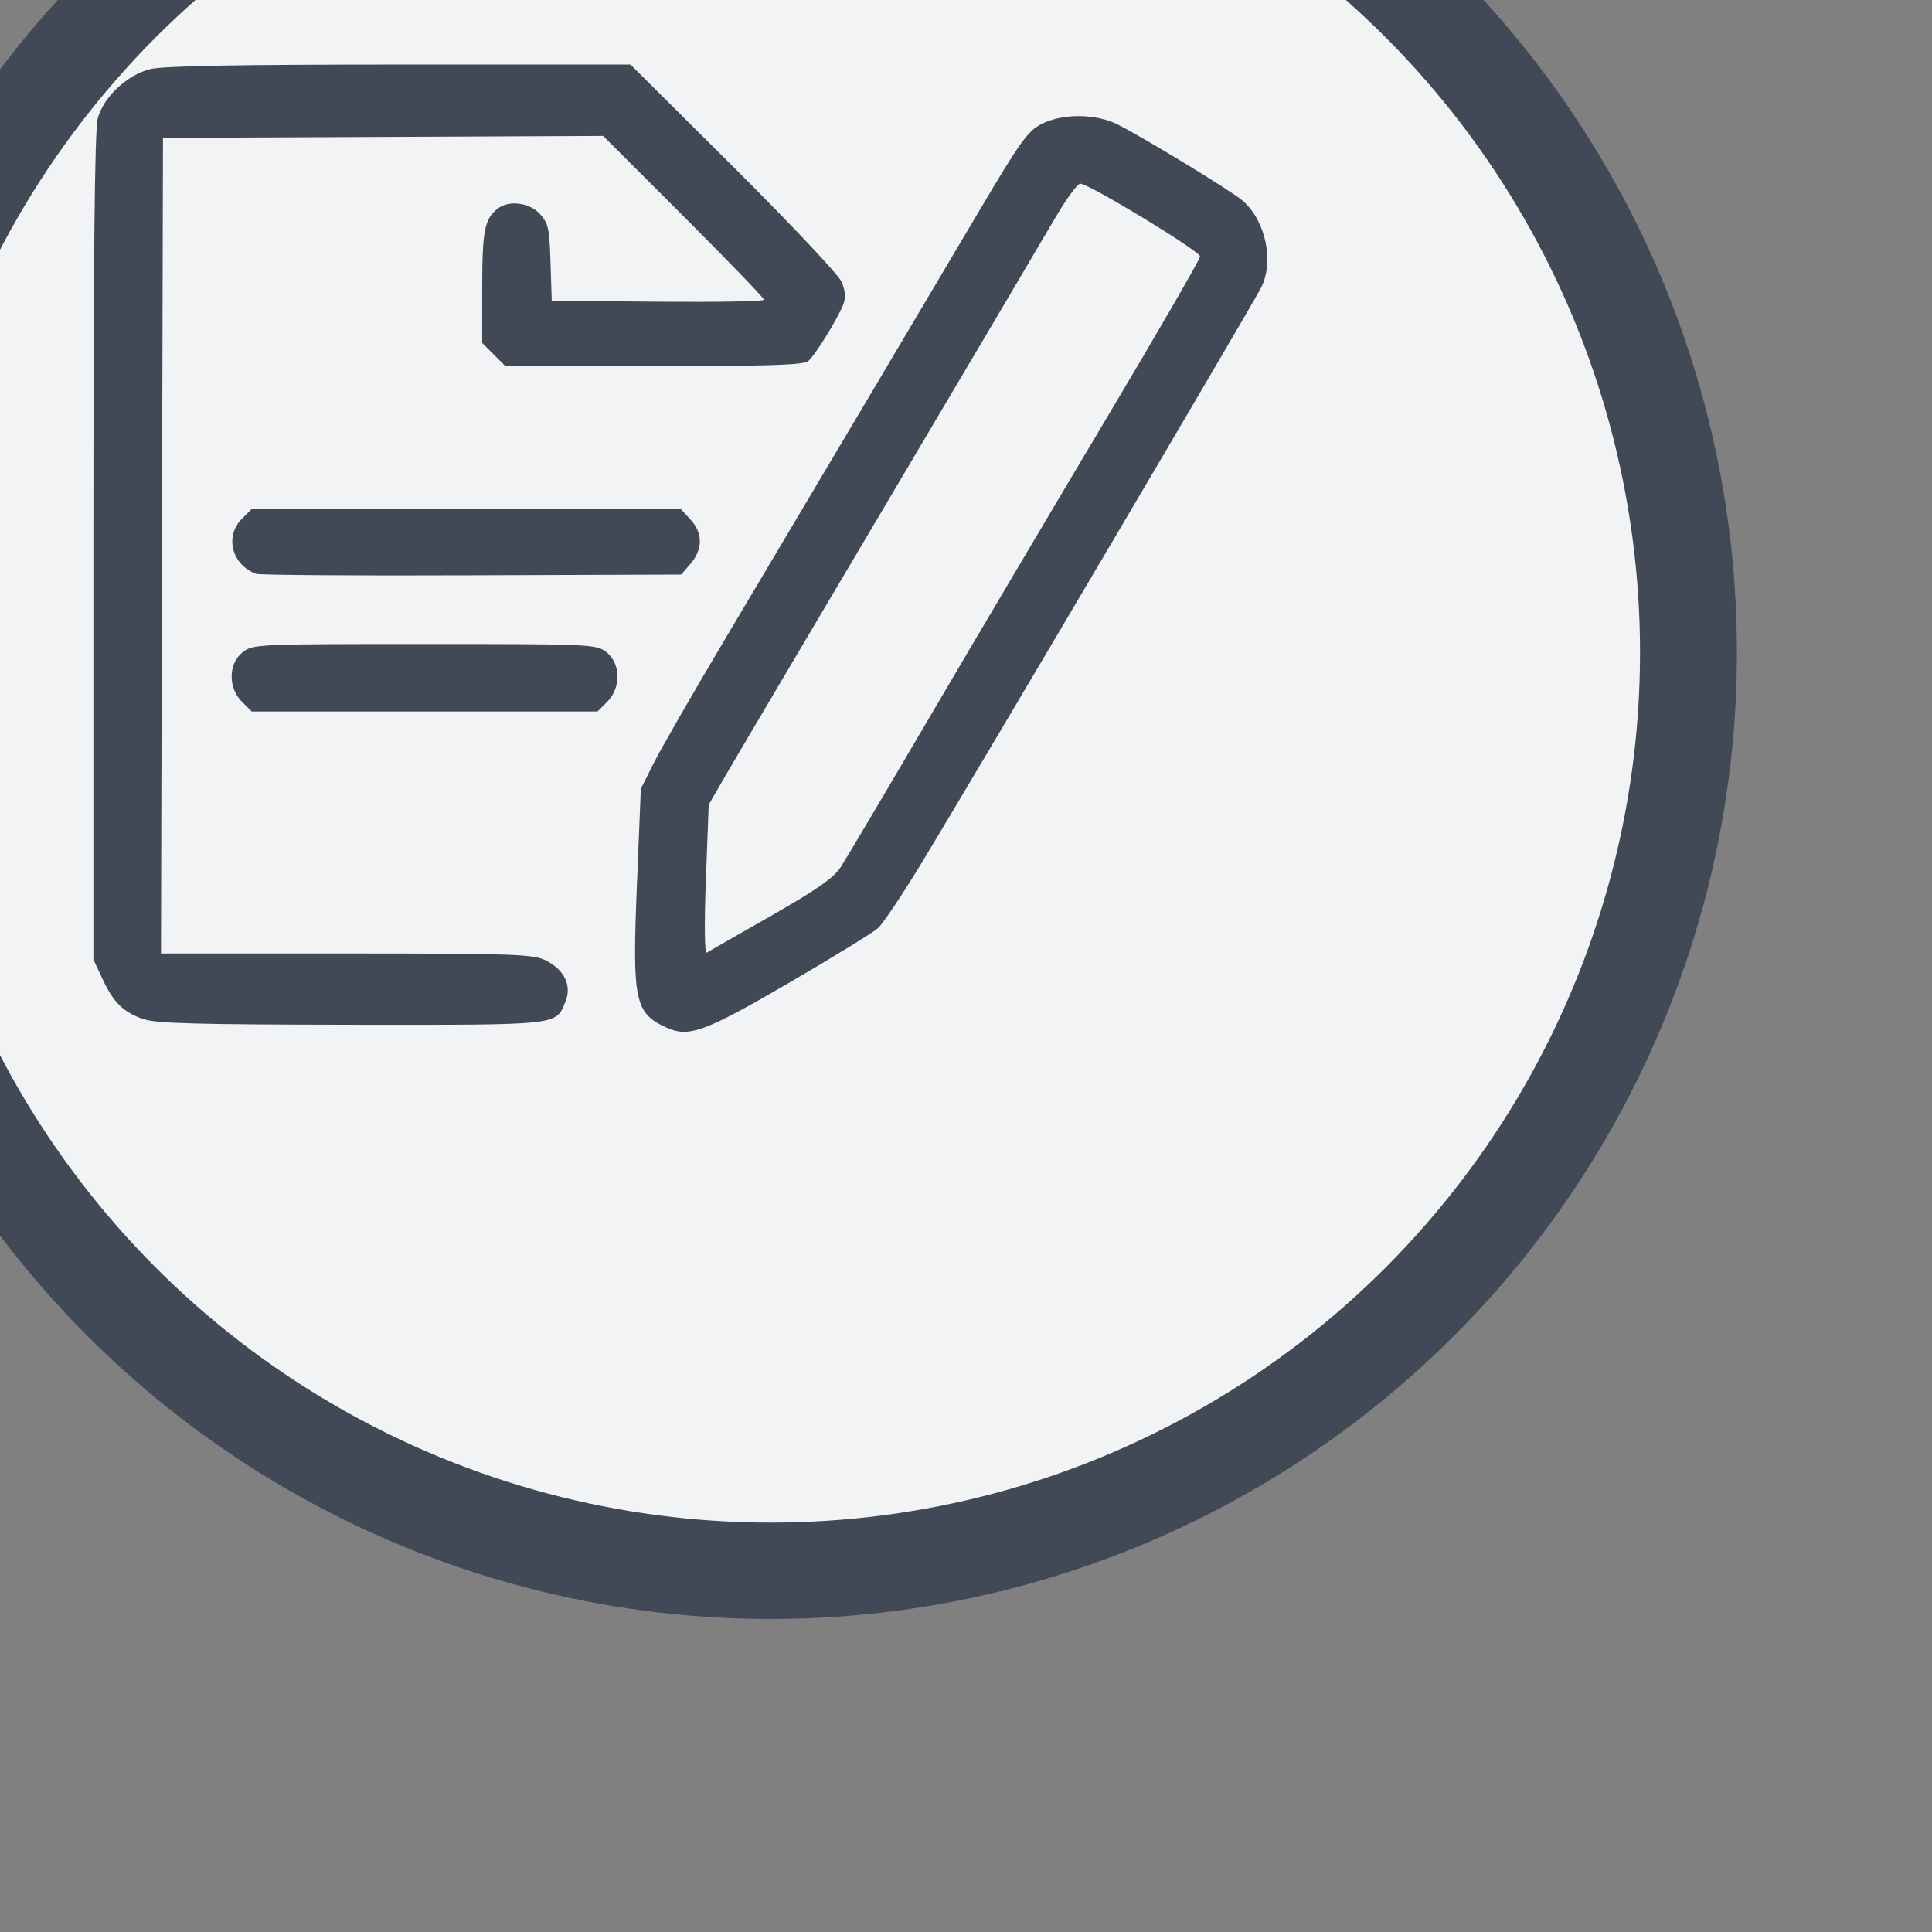<?xml version="1.0" encoding="UTF-8" standalone="no"?>
<!-- Created with Inkscape (http://www.inkscape.org/) -->

<svg
   xmlns:dc="http://purl.org/dc/elements/1.1/"
   xmlns:cc="http://creativecommons.org/ns#"
   xmlns:rdf="http://www.w3.org/1999/02/22-rdf-syntax-ns#"
   xmlns:svg="http://www.w3.org/2000/svg"
   xmlns="http://www.w3.org/2000/svg"
   xmlns:sodipodi="http://sodipodi.sourceforge.net/DTD/sodipodi-0.dtd"
   xmlns:inkscape="http://www.inkscape.org/namespaces/inkscape"
   width="16.933mm"
   height="16.933mm"
   viewBox="0 0 60 60"
   id="svg23162"
   version="1.1"
   inkscape:version="0.91 r13725"
   sodipodi:docname="rubrique_demarche.svg">
  <rect x="0" y="0" width="60" height="60" fill="#808080" stroke="none"/>
  <defs
     id="defs23164" />
  <sodipodi:namedview
     id="base"
     pagecolor="#ffffff"
     bordercolor="#666666"
     borderopacity="1.0"
     inkscape:pageopacity="0.0"
     inkscape:pageshadow="2"
     inkscape:zoom="1.7101447"
     inkscape:cx="83.895092"
     inkscape:cy="-51.785847"
     inkscape:document-units="px"
     inkscape:current-layer="layer1"
     showgrid="false"
     fit-margin-top="0"
     fit-margin-left="0"
     fit-margin-right="0"
     fit-margin-bottom="0" />
  <g
     inkscape:label="Calque 1"
     inkscape:groupmode="layer"
     id="layer1"
     transform="translate(1113.925,44.75)">
    <g
       style="display:inline;opacity:1;enable-background:new"
       id="g34879"
       transform="matrix(0.782,0,0,0.778,19967.7,17820.862)">
      <ellipse
         style="display:inline;opacity:1;fill:#f1f3f4;fill-opacity:1;stroke:#414856;stroke-width:3.848;stroke-miterlimit:4;stroke-dasharray:none;stroke-dashoffset:0;stroke-opacity:1"
         id="ellipse21939-5"
         cx="-26927.994"
         cy="-22937.467"
         rx="36.45"
         ry="36.658" />
      <g
         transform="matrix(0.984,0,0,0.984,-540.26,-354.791)"
         id="g31822">
        <path
           style="display:inline;fill:#414856;fill-opacity:1"
           d="m -26821.006,-22934.655 c -1.287,-0.594 -1.386,-1.073 -1.194,-5.803 l 0.157,-3.882 0.521,-1.046 c 0.287,-0.576 1.593,-2.858 2.903,-5.072 4.55,-7.693 8.385,-14.187 10.244,-17.348 1.632,-2.775 1.951,-3.221 2.498,-3.502 0.857,-0.44 2.202,-0.43 3.088,0.02 1.123,0.573 4.651,2.738 5.052,3.1 0.926,0.836 1.261,2.472 0.722,3.527 -0.388,0.762 -11.426,19.562 -13.681,23.303 -0.776,1.287 -1.576,2.489 -1.778,2.67 -0.202,0.182 -1.822,1.182 -3.601,2.223 -3.397,1.988 -4.034,2.221 -4.931,1.808 z m 4.213,-4.531 c 1.869,-1.074 2.541,-1.547 2.827,-1.993 0.207,-0.322 1.814,-3.048 3.571,-6.059 1.758,-3.011 4.934,-8.404 7.058,-11.986 2.125,-3.581 3.864,-6.603 3.864,-6.714 0,-0.217 -4.486,-2.956 -4.835,-2.953 -0.115,0 -0.575,0.635 -1.023,1.409 -0.448,0.774 -3.505,5.971 -6.793,11.55 -3.289,5.579 -6.25,10.614 -6.58,11.19 l -0.6,1.046 -0.113,3.042 c -0.07,1.765 -0.05,3.007 0.03,2.959 0.08,-0.05 1.246,-0.717 2.594,-1.491 z m -25.316,4.193 c -0.83,-0.298 -1.208,-0.668 -1.652,-1.619 l -0.376,-0.805 0,-16.744 c 0,-11.73 0.05,-16.937 0.177,-17.388 0.237,-0.863 1.183,-1.753 2.115,-1.989 0.507,-0.129 3.572,-0.185 10.057,-0.185 l 9.328,0 4.146,4.146 c 2.281,2.28 4.247,4.378 4.369,4.661 0.152,0.354 0.176,0.637 0.08,0.903 -0.221,0.586 -1.15,2.097 -1.428,2.325 -0.187,0.153 -1.681,0.201 -6.231,0.201 l -5.985,0 -0.468,-0.47 -0.468,-0.471 0,-2.277 c 0,-2.285 0.1,-2.766 0.626,-3.176 0.453,-0.35 1.273,-0.247 1.697,0.213 0.345,0.375 0.392,0.588 0.433,1.972 l 0.05,1.553 4.282,0.04 c 2.356,0.02 4.283,-0.01 4.283,-0.08 0,-0.07 -1.46,-1.592 -3.245,-3.385 l -3.245,-3.26 -8.882,0.04 -8.883,0.04 -0.04,16.543 -0.04,16.543 7.486,0 c 6.805,0 7.536,0.03 8.045,0.282 0.749,0.376 1.058,1.025 0.793,1.668 -0.403,0.977 -0.135,0.948 -8.633,0.941 -6.133,-0.01 -7.898,-0.05 -8.38,-0.227 z m 3.966,-12.882 c -0.564,-0.566 -0.55,-1.55 0.03,-2.008 0.411,-0.326 0.583,-0.333 7.342,-0.333 6.76,0 6.931,0.01 7.343,0.333 0.578,0.458 0.592,1.442 0.03,2.008 l -0.393,0.396 -6.979,0 -6.978,0 -0.393,-0.396 z m 0.567,-5.19 c -0.977,-0.368 -1.271,-1.523 -0.567,-2.23 l 0.392,-0.396 8.661,0 8.66,0 0.392,0.426 c 0.5,0.543 0.502,1.2 0.01,1.779 l -0.386,0.452 -8.459,0.03 c -4.652,0.02 -8.567,-0.01 -8.699,-0.06 z"
           id="path22538"
           inkscape:connector-curvature="0" />
      </g>
    </g>
  </g>
</svg>
